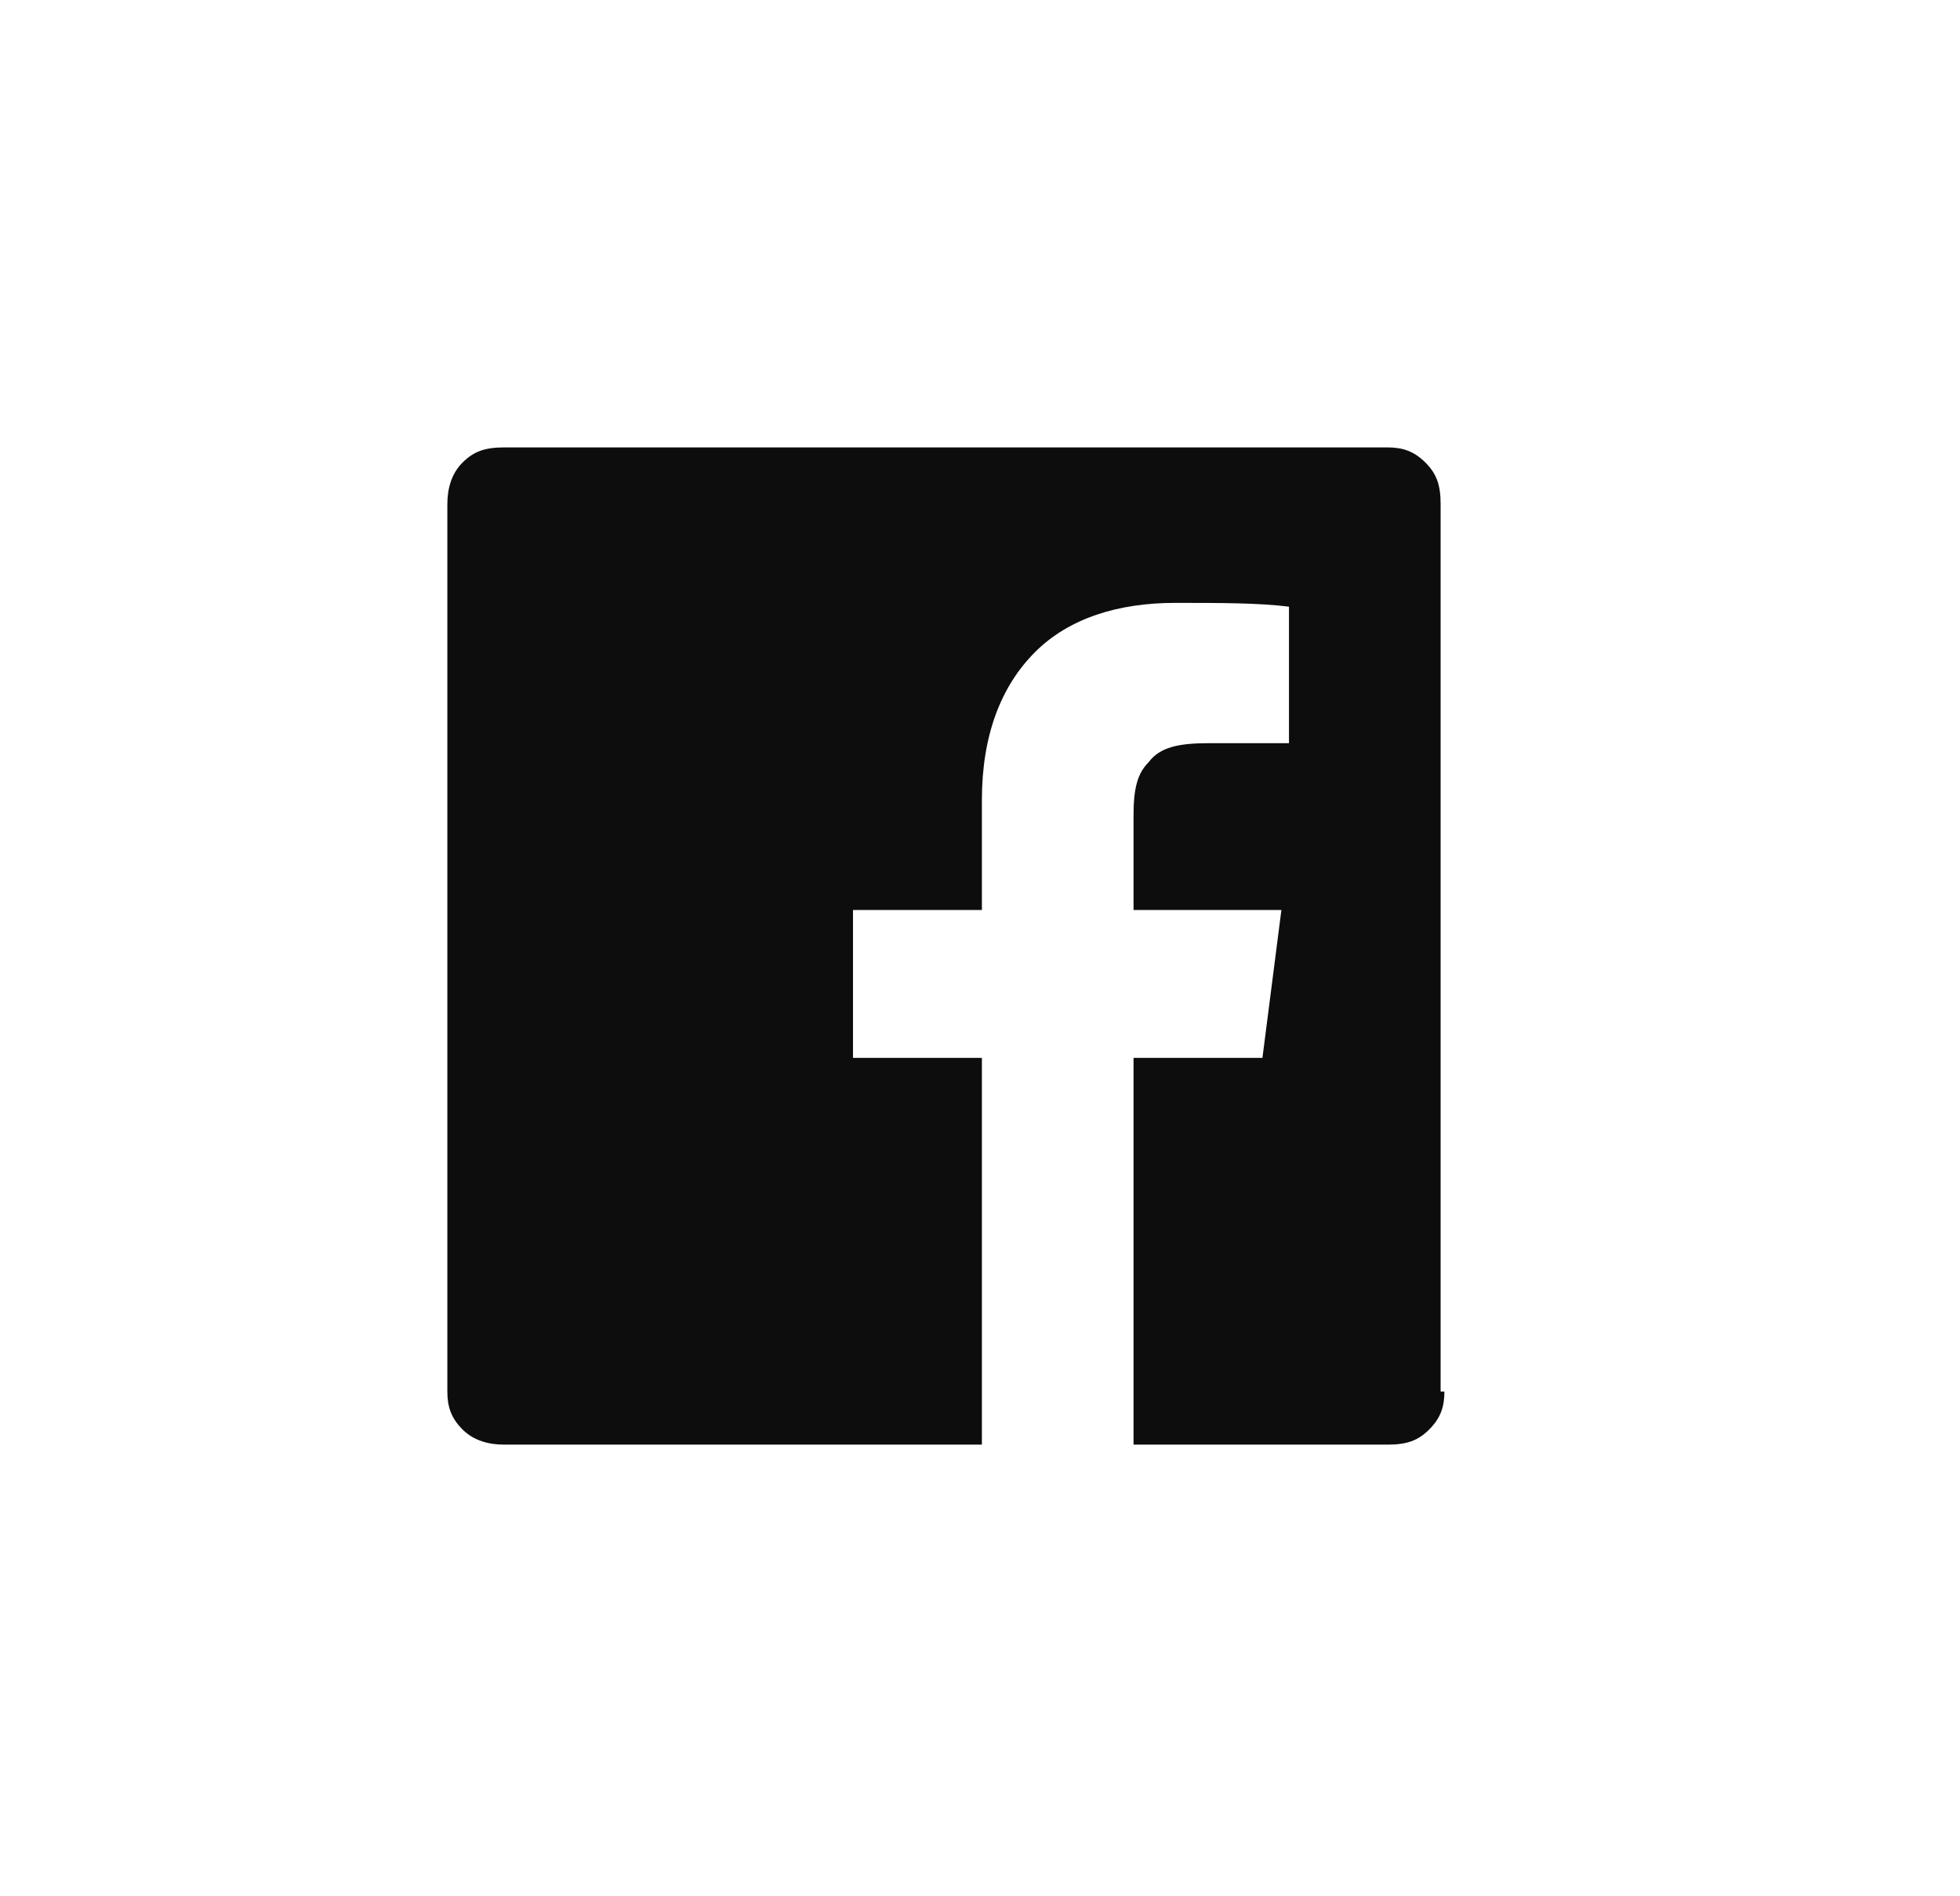<?xml version="1.0" encoding="utf-8"?>
<!-- Generator: Adobe Illustrator 24.2.1, SVG Export Plug-In . SVG Version: 6.00 Build 0)  -->
<svg version="1.1" id="Layer_1" xmlns="http://www.w3.org/2000/svg" xmlns:xlink="http://www.w3.org/1999/xlink" x="0px" y="0px"
	 viewBox="0 0 51.7 50" style="enable-background:new 0 0 51.7 50;" xml:space="preserve">
<style type="text/css">
	.st0{fill:#0D0D0D;}
</style>
<g>
	<path class="st0" d="M38.1,36.7c0,0.4-0.1,0.7-0.4,1s-0.6,0.4-1.1,0.4h-6.7V27.9h3.4l0.5-3.9h-3.9v-2.5c0-0.7,0.1-1.1,0.4-1.4
		c0.3-0.4,0.8-0.5,1.6-0.5H34V16c-0.8-0.1-1.8-0.1-3-0.1c-1.5,0-2.8,0.4-3.7,1.3s-1.4,2.2-1.4,3.9V24h-3.4v3.9h3.4v10.2H13.3
		c-0.4,0-0.8-0.1-1.1-0.4s-0.4-0.6-0.4-1V13.3c0-0.4,0.1-0.8,0.4-1.1s0.6-0.4,1.1-0.4h23.3c0.4,0,0.7,0.1,1,0.4s0.4,0.6,0.4,1.1
		V36.7z"/>
</g>
</svg>
